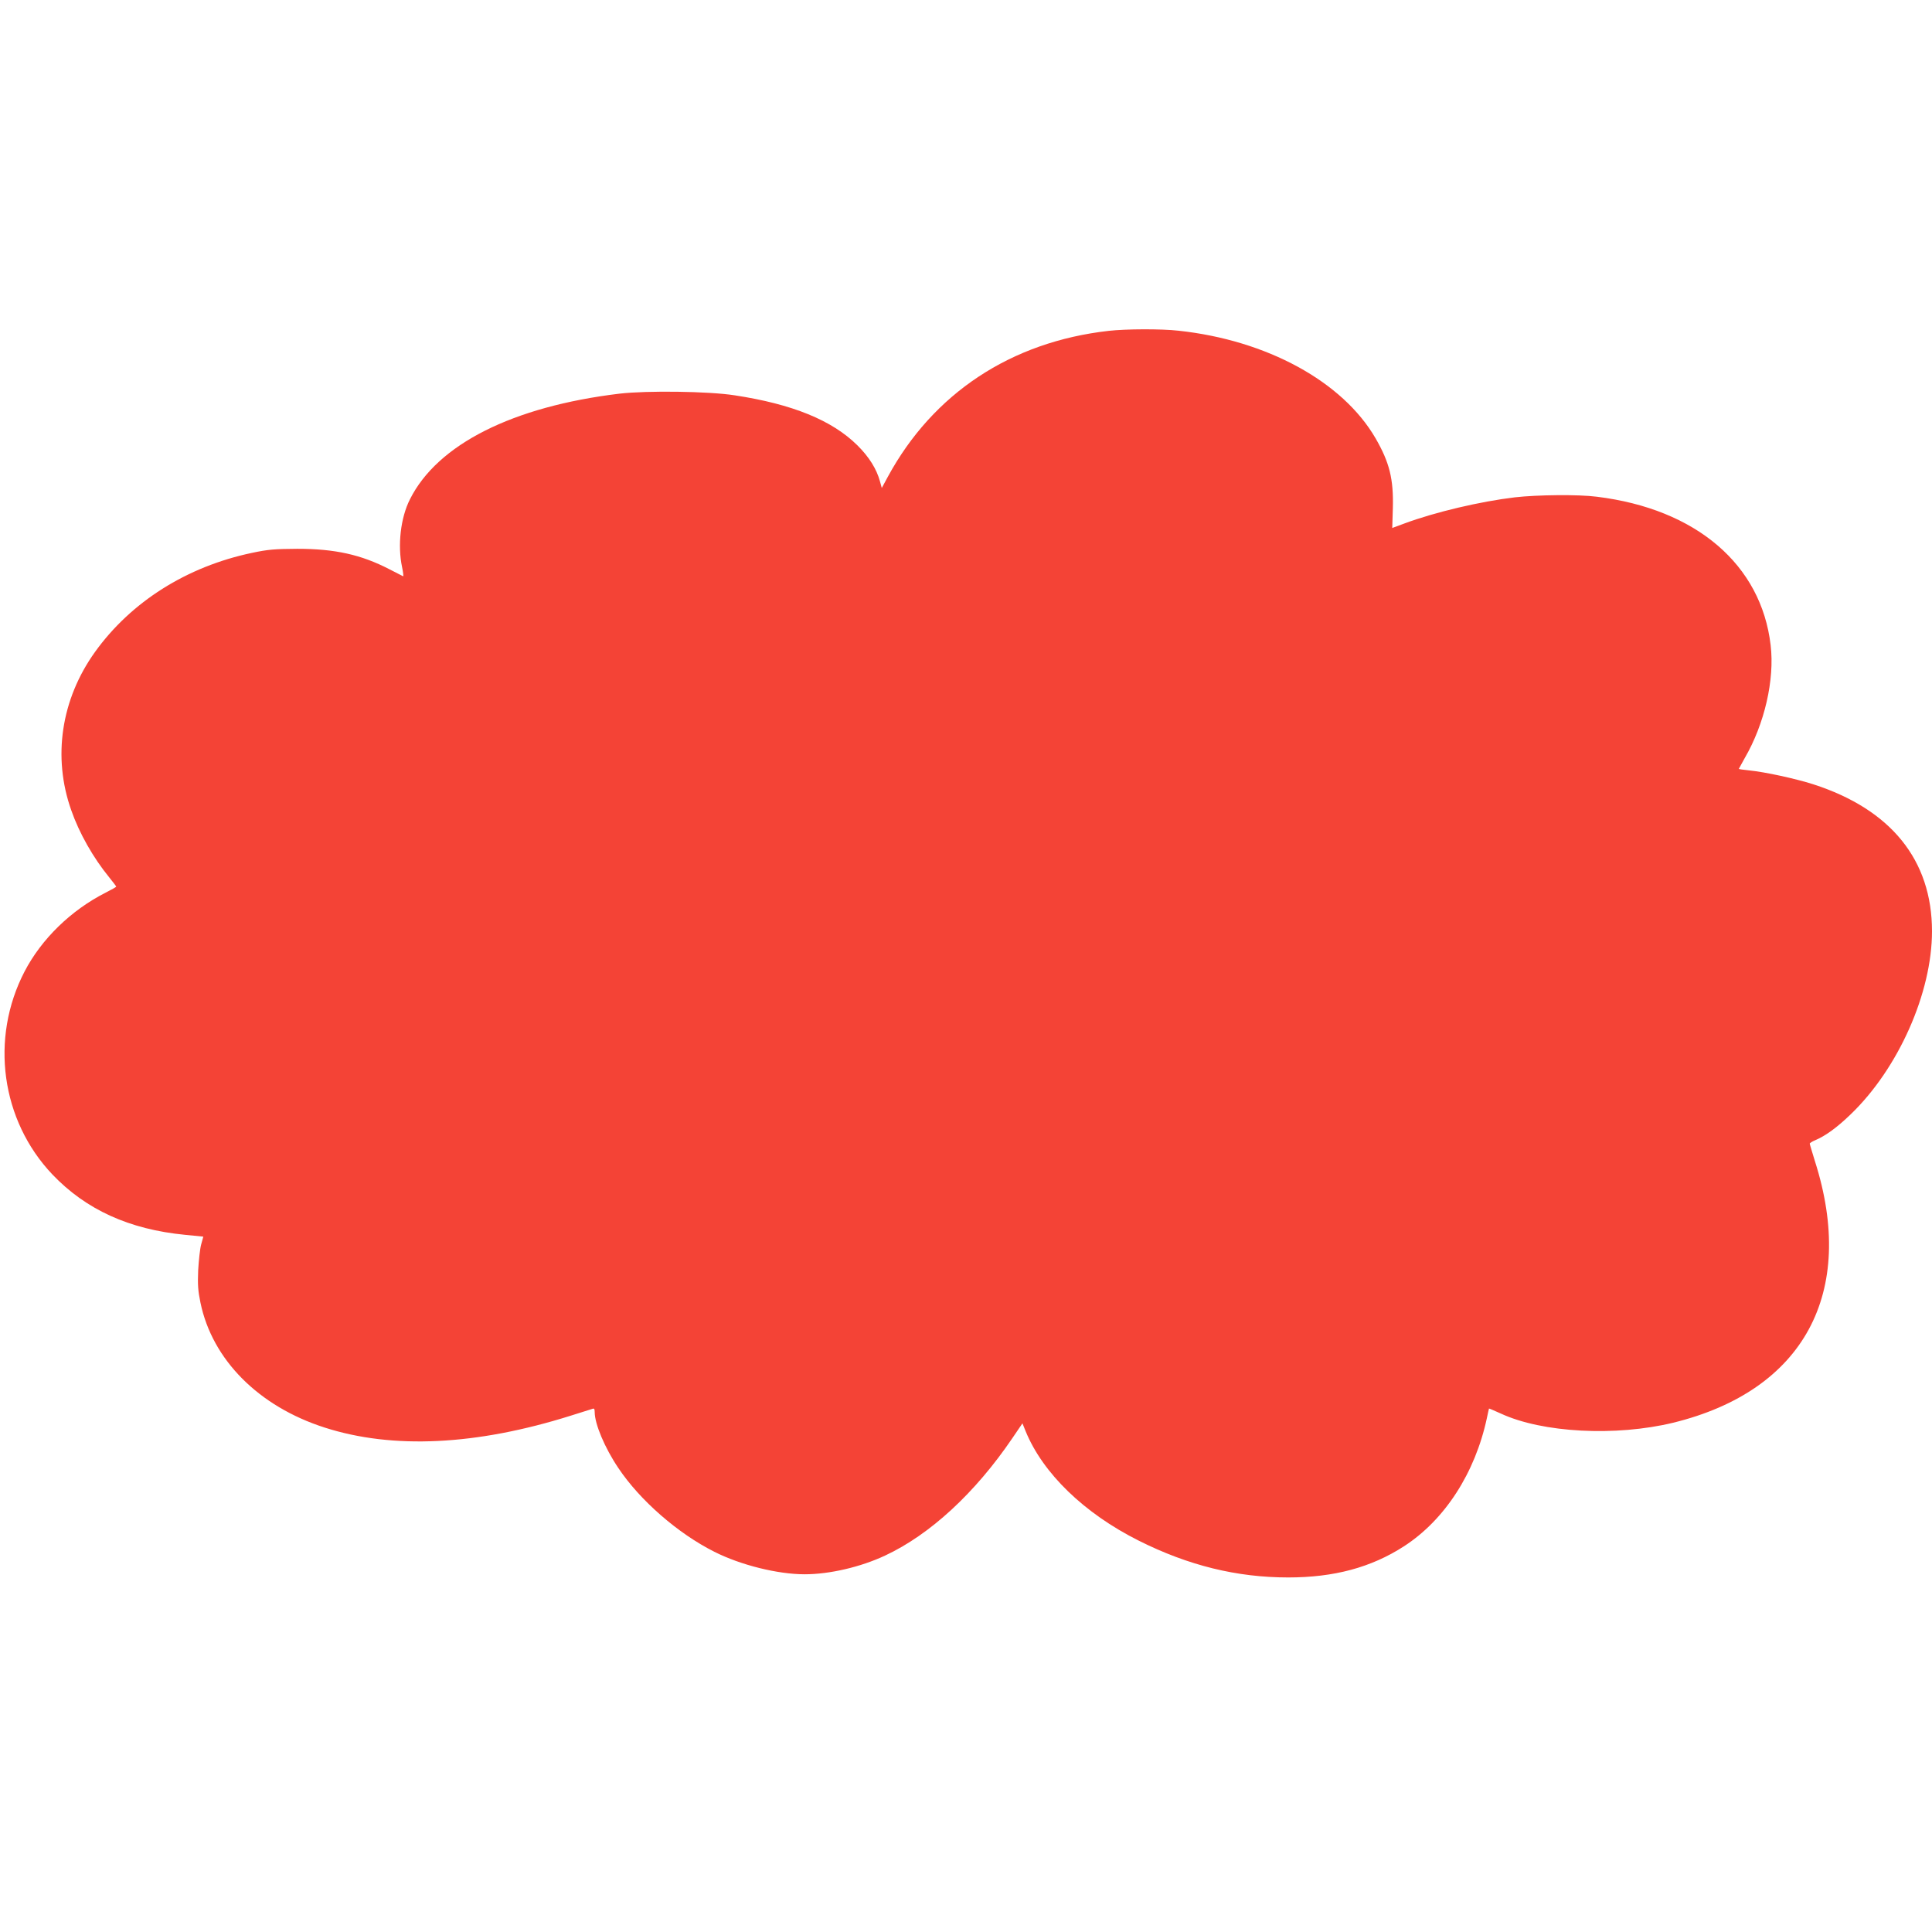 <?xml version="1.0" standalone="no"?>
<!DOCTYPE svg PUBLIC "-//W3C//DTD SVG 20010904//EN"
 "http://www.w3.org/TR/2001/REC-SVG-20010904/DTD/svg10.dtd">
<svg version="1.0" xmlns="http://www.w3.org/2000/svg"
 width="1280pt" height="1280pt" viewBox="0 0 1280 1280"
 preserveAspectRatio="xMidYMid meet">
<g transform="translate(0,1280) scale(0.1,-0.1)"
fill="#f44336" stroke="none">
<path d="M7345 10608 c-647 -73 -1163 -414 -1463 -967 l-40 -74 -12 44 c-22
81 -72 162 -150 239 -168 166 -431 273 -813 331 -173 27 -581 32 -762 11 -708
-85 -1207 -336 -1389 -700 -62 -122 -83 -305 -52 -450 7 -34 10 -61 7 -60 -3
2 -44 23 -90 46 -189 98 -363 136 -611 136 -150 -1 -193 -4 -301 -27 -432 -91
-801 -324 -1040 -657 -224 -313 -282 -695 -157 -1048 53 -152 145 -314 251
-444 26 -32 47 -60 47 -62 0 -3 -33 -21 -72 -41 -228 -116 -423 -306 -535
-521 -231 -444 -156 -987 184 -1345 222 -233 509 -364 879 -400 l121 -12 -14
-51 c-8 -28 -16 -105 -20 -171 -4 -97 -1 -138 15 -215 78 -379 386 -688 823
-828 451 -145 1006 -118 1631 79 70 22 135 42 143 45 11 5 15 -1 15 -21 0 -79
67 -238 156 -370 144 -216 396 -435 637 -556 174 -88 420 -149 598 -149 165 0
371 48 533 124 298 139 597 415 844 779 l66 97 21 -52 c114 -279 388 -544 749
-725 329 -165 650 -244 991 -244 303 0 549 66 766 206 271 175 472 486 550
850 7 33 13 61 14 63 1 1 36 -14 78 -33 276 -128 762 -153 1142 -61 866 212
1218 861 939 1734 -18 59 -34 111 -34 115 0 4 17 15 37 23 68 29 144 84 235
172 316 304 538 805 538 1212 0 472 -272 808 -787 974 -120 38 -317 81 -425
92 -38 4 -68 8 -68 10 0 1 18 33 39 71 132 227 199 520 172 748 -62 534 -493
903 -1151 984 -122 16 -395 13 -544 -4 -227 -27 -526 -97 -731 -173 l-81 -30
4 132 c5 193 -22 302 -115 463 -218 375 -719 649 -1305 712 -114 13 -349 12
-463 -1z"/>
</g>
</svg>
